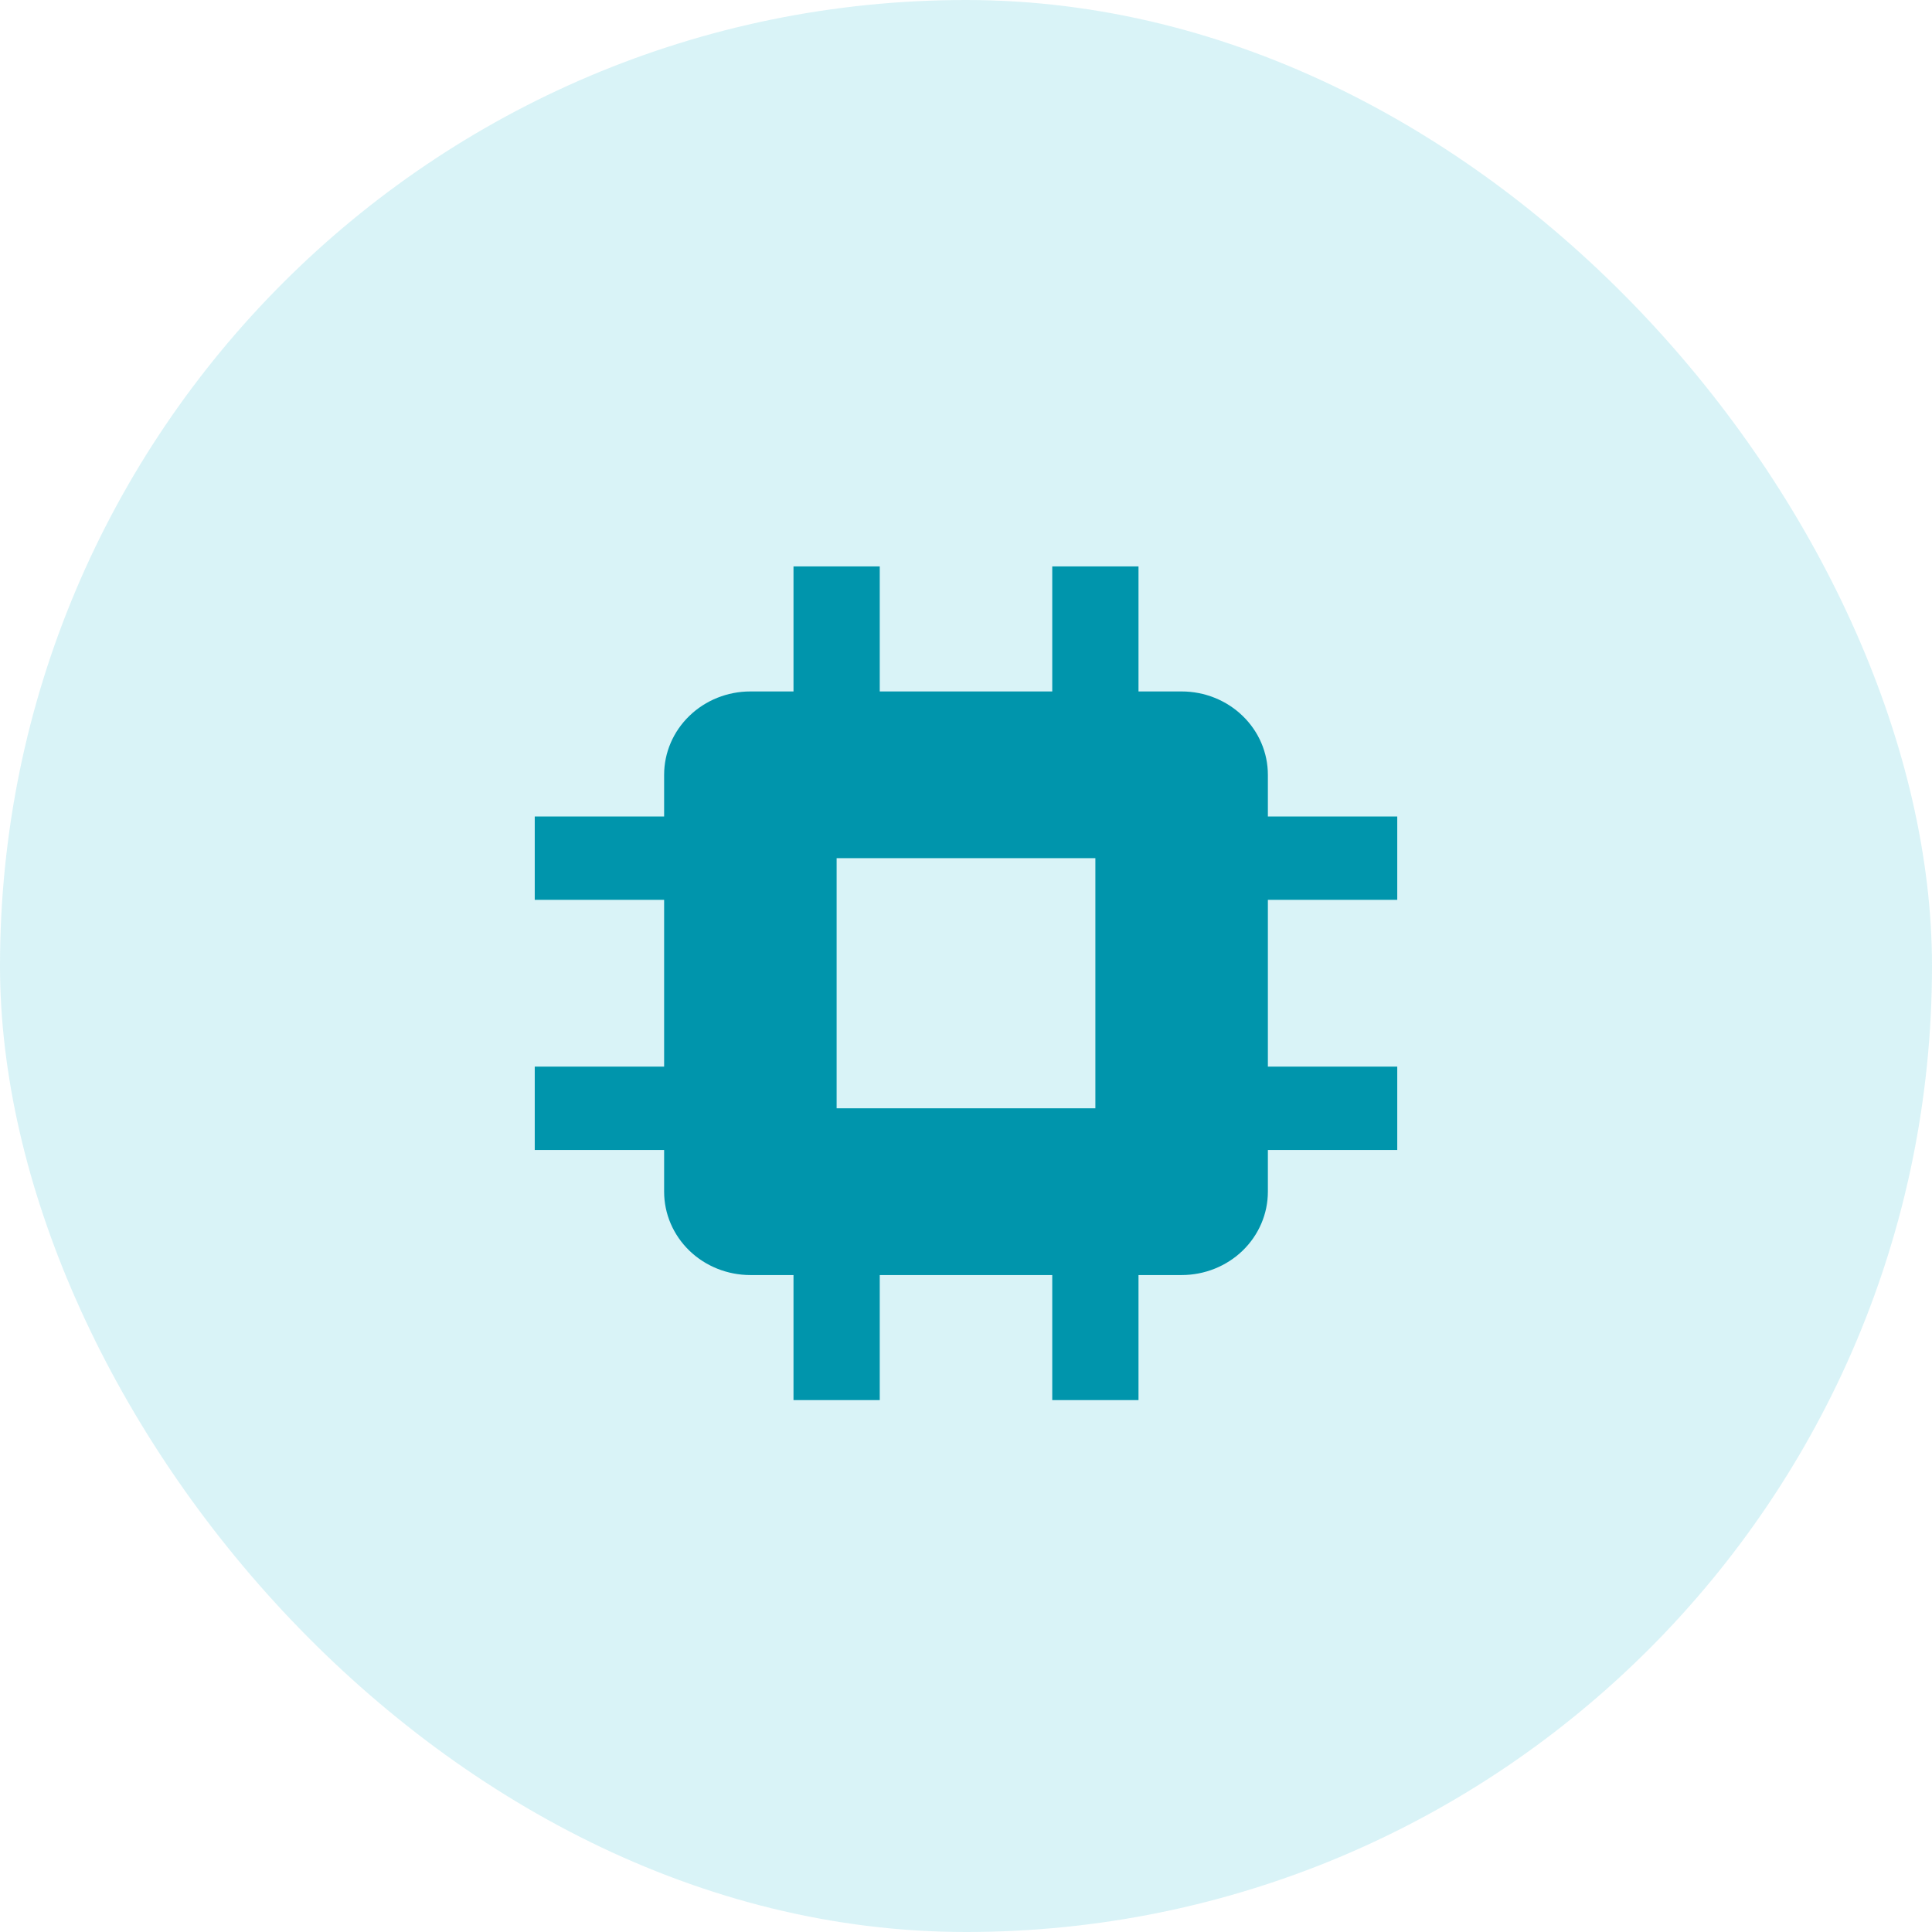 <svg width="56" height="56" viewBox="0 0 56 56" fill="none" xmlns="http://www.w3.org/2000/svg">
<rect opacity="0.15" x="0" width="56" height="56" rx="28" fill="#00B1CC"/>
<path d="M36.75 22.458C36.75 21.817 36.487 21.203 36.018 20.75C35.549 20.296 34.913 20.042 34.25 20.042H33V16.417H30.5V20.042H25.5V16.417H23V20.042H21.75C21.087 20.042 20.451 20.296 19.982 20.75C19.513 21.203 19.25 21.817 19.25 22.458V23.667H15.5V26.083H19.25V30.917H15.5V33.333H19.25V34.542C19.25 35.183 19.513 35.797 19.982 36.251C20.451 36.704 21.087 36.958 21.75 36.958H23V40.583H25.5V36.958H30.5V40.583H33V36.958H34.25C34.913 36.958 35.549 36.704 36.018 36.251C36.487 35.797 36.75 35.183 36.75 34.542V33.333H40.5V30.917H36.75V26.083H40.5V23.667H36.75V22.458ZM31.75 32.125H24.25V24.875H31.75V32.125Z" fill="#0095AC"/>
</svg>
